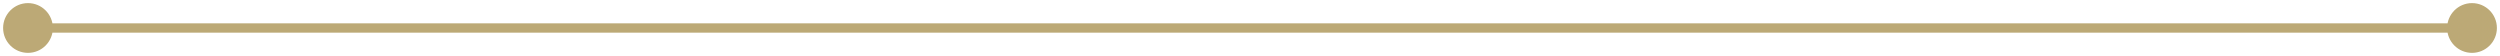 <svg width="268" height="6" viewBox="0 0 268 6" fill="none" xmlns="http://www.w3.org/2000/svg">
<path d="M0.333 3C0.333 4.473 1.527 5.667 3 5.667C4.473 5.667 5.667 4.473 5.667 3C5.667 1.527 4.473 0.333 3 0.333C1.527 0.333 0.333 1.527 0.333 3ZM262.333 3C262.333 4.473 263.527 5.667 265 5.667C266.473 5.667 267.667 4.473 267.667 3C267.667 1.527 266.473 0.333 265 0.333C263.527 0.333 262.333 1.527 262.333 3ZM3 3L3 3.5L265 3.5L265 3L265 2.5L3 2.5L3 3Z" fill="#BCA976"/>
</svg>
